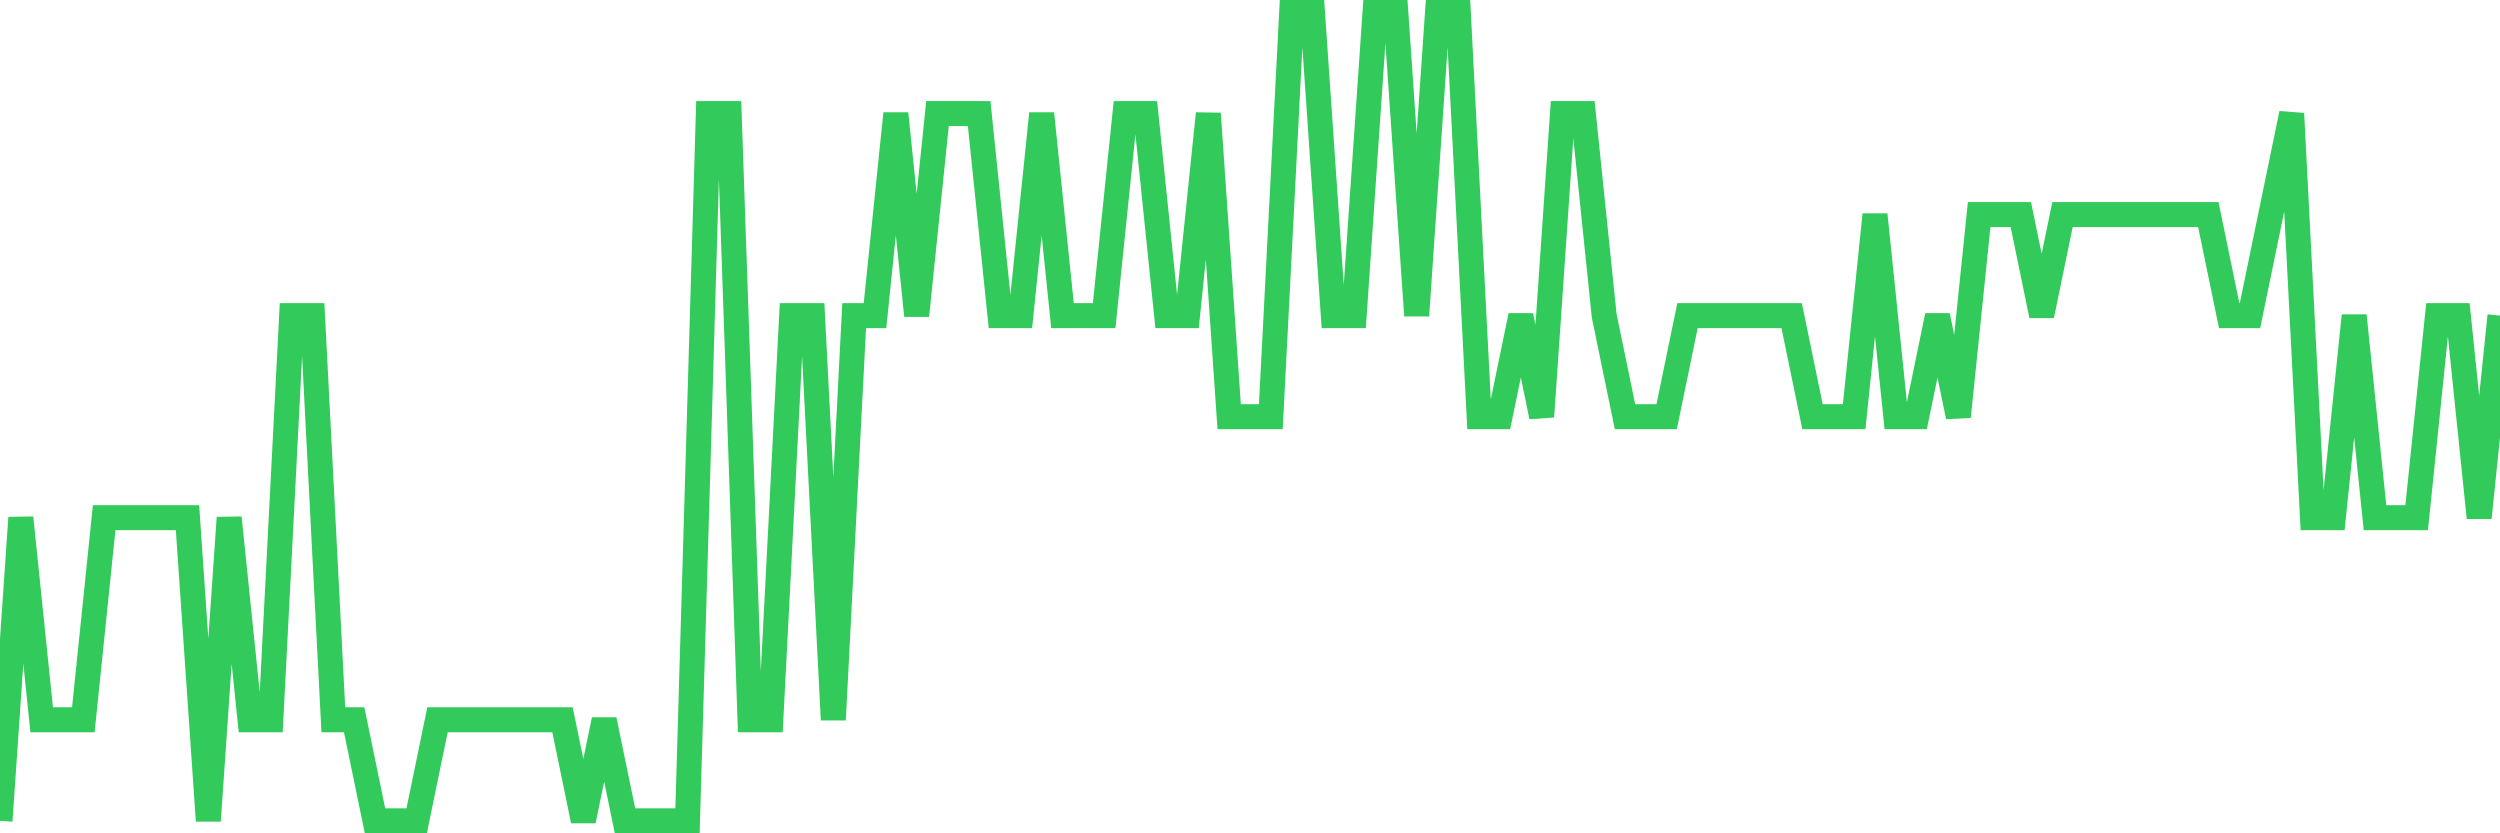 <svg
  xmlns="http://www.w3.org/2000/svg"
  xmlns:xlink="http://www.w3.org/1999/xlink"
  width="120"
  height="40"
  viewBox="0 0 120 40"
  preserveAspectRatio="none"
>
  <polyline
    points="0,39.4 1,24.85 2,34.55 3,34.55 4,34.55 5,24.85 6,24.85 7,24.85 8,24.85 9,24.85 10,39.4 11,24.85 12,34.55 13,34.55 14,15.15 15,15.15 16,34.55 17,34.55 18,39.4 19,39.4 20,39.4 21,34.55 22,34.55 23,34.55 24,34.55 25,34.55 26,34.55 27,34.55 28,39.4 29,34.55 30,39.4 31,39.4 32,39.4 33,39.4 34,5.45 35,5.45 36,34.55 37,34.55 38,15.15 39,15.15 40,34.55 41,15.15 42,15.15 43,5.45 44,15.15 45,5.45 46,5.45 47,5.45 48,15.15 49,15.15 50,5.45 51,15.15 52,15.15 53,15.15 54,5.45 55,5.45 56,15.15 57,15.15 58,5.45 59,20 60,20 61,20 62,0.6 63,0.6 64,15.15 65,15.15 66,0.6 67,0.6 68,15.15 69,0.6 70,0.6 71,20 72,20 73,15.15 74,20 75,5.45 76,5.45 77,15.15 78,20 79,20 80,20 81,15.15 82,15.15 83,15.15 84,15.15 85,15.15 86,15.15 87,20 88,20 89,20 90,10.3 91,20 92,20 93,15.15 94,20 95,10.3 96,10.3 97,10.3 98,15.15 99,10.3 100,10.3 101,10.3 102,10.3 103,10.3 104,10.3 105,10.3 106,10.3 107,15.15 108,15.15 109,10.3 110,5.45 111,24.85 112,24.85 113,15.15 114,24.85 115,24.85 116,24.85 117,15.15 118,15.15 119,24.85 120,15.15"
    fill="none"
    stroke="#32ca5b"
    stroke-width="1.2"
  >
  </polyline>
</svg>